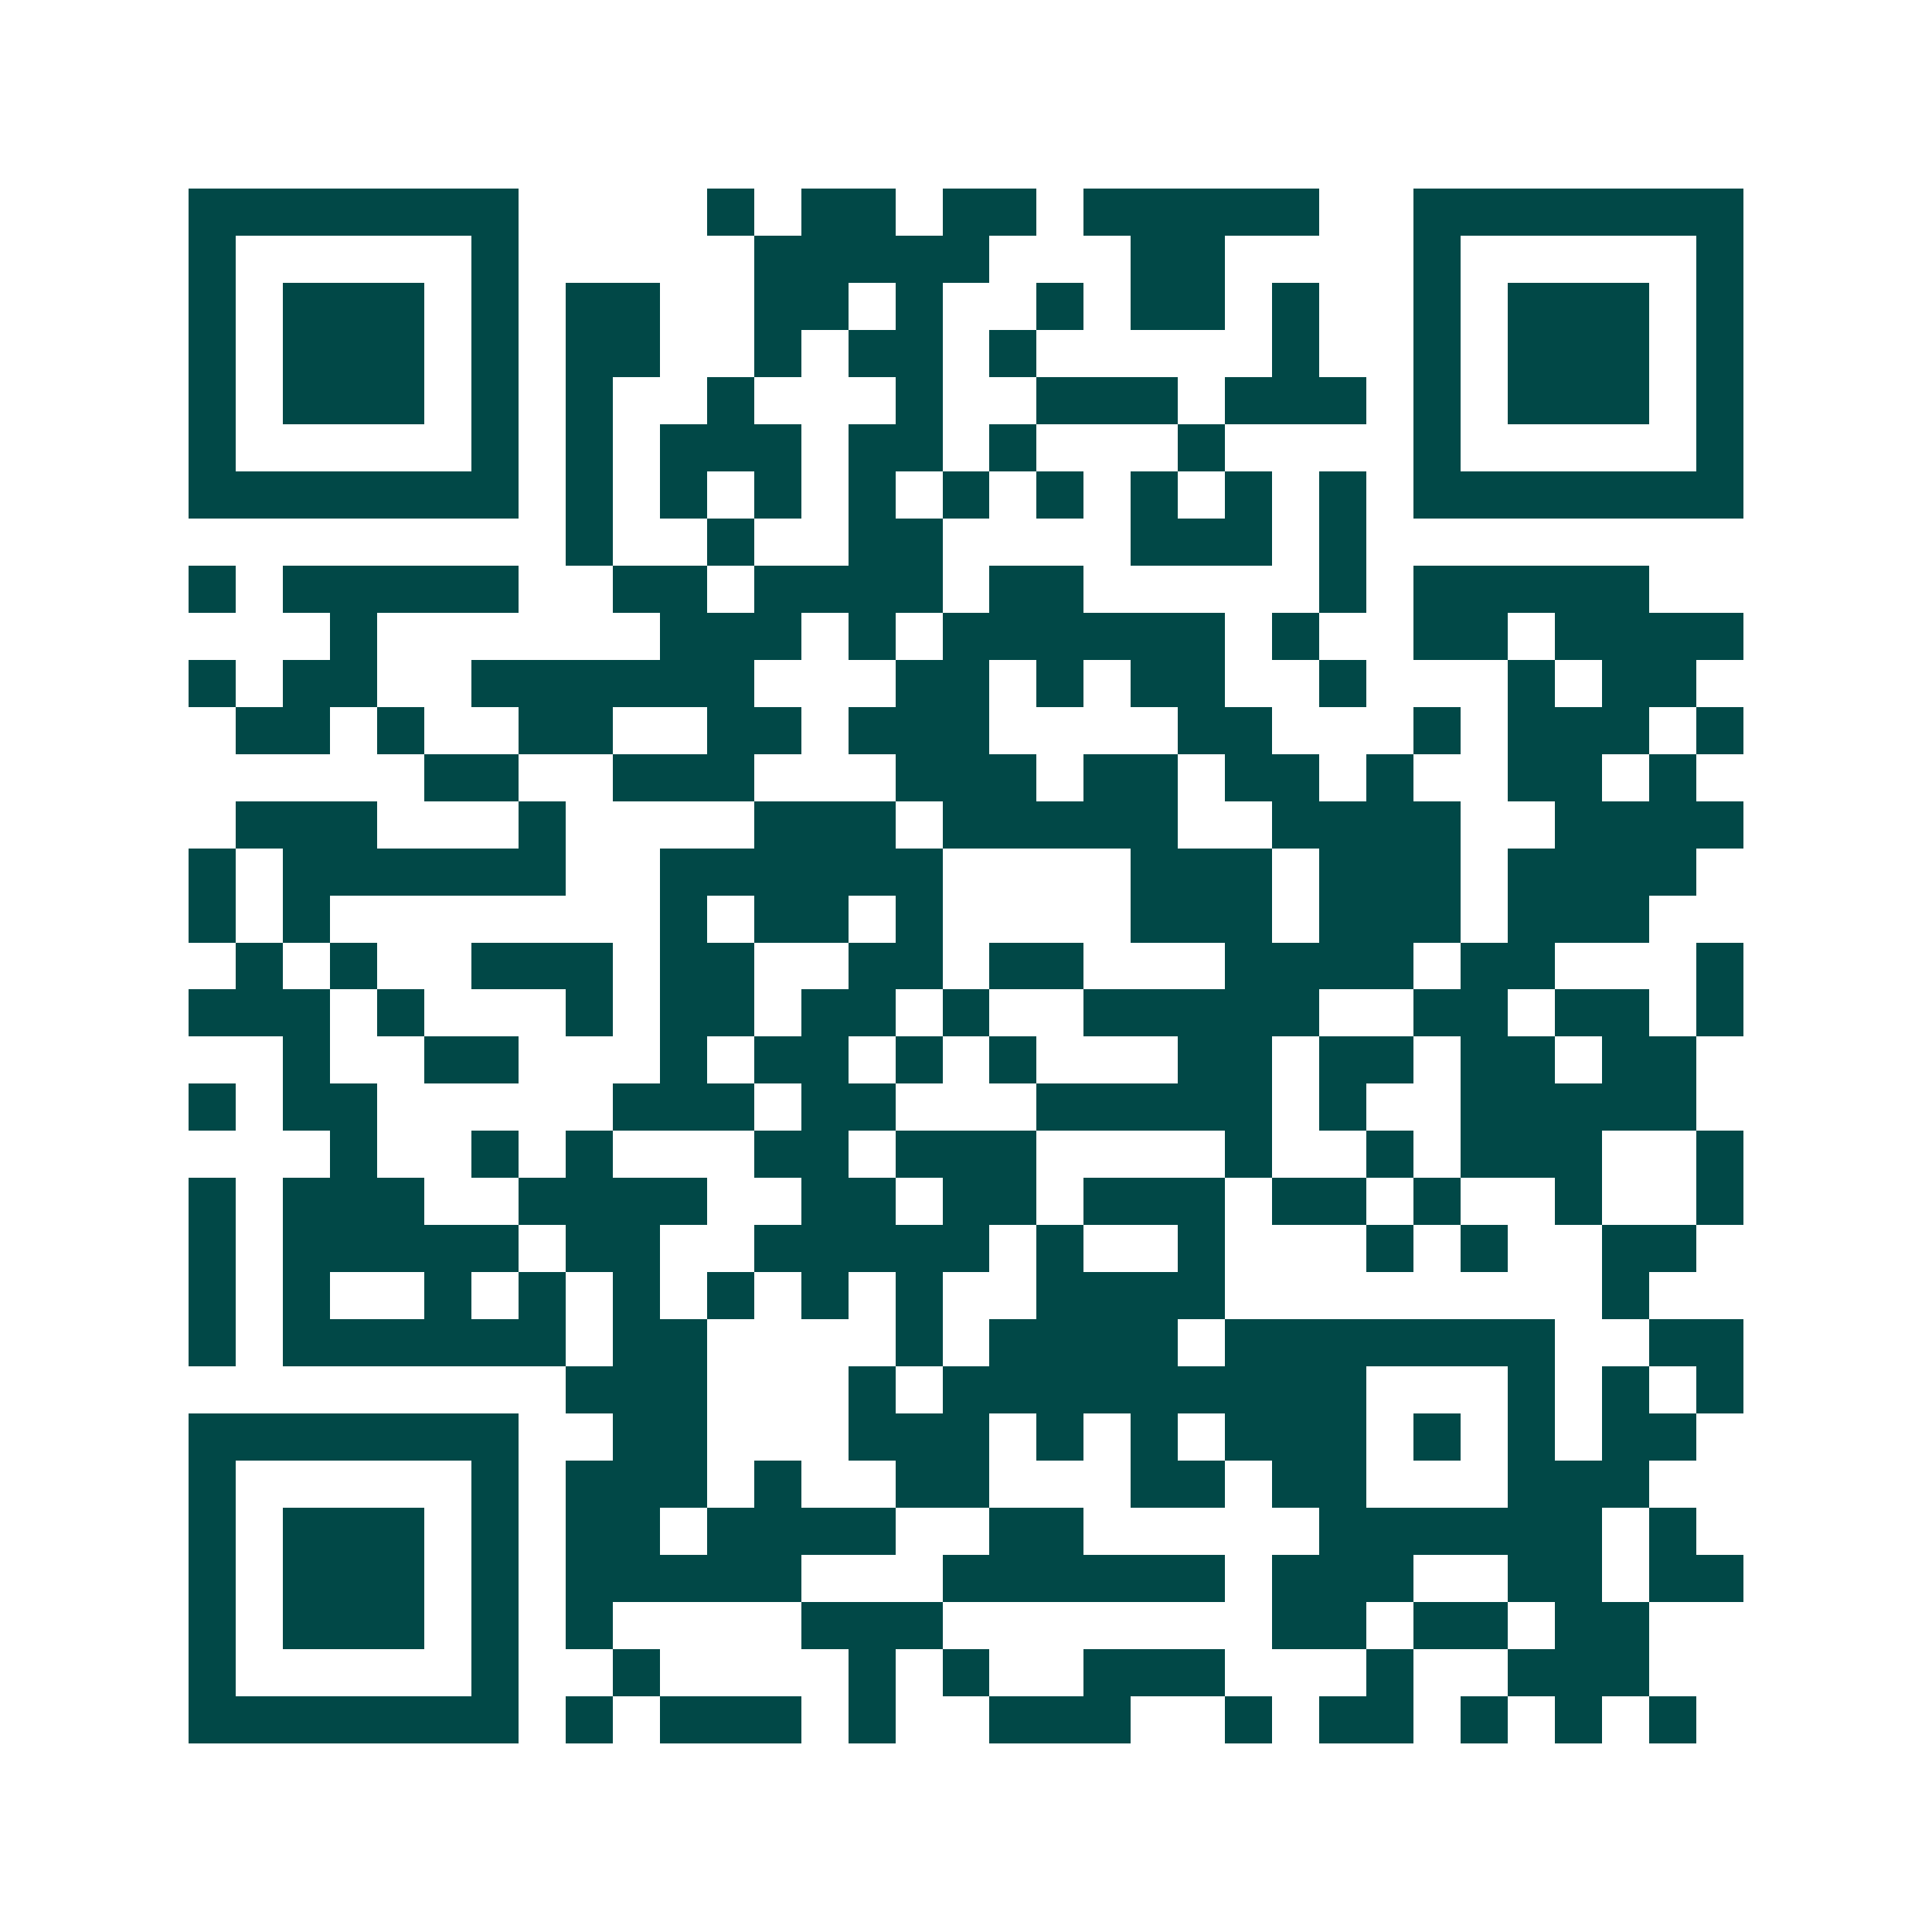 <svg xmlns="http://www.w3.org/2000/svg" width="200" height="200" viewBox="0 0 41 41" shape-rendering="crispEdges"><path fill="#ffffff" d="M0 0h41v41H0z"/><path stroke="#014847" d="M4 4.5h7m4 0h1m1 0h2m1 0h2m1 0h5m2 0h7M4 5.5h1m5 0h1m5 0h5m3 0h2m4 0h1m5 0h1M4 6.5h1m1 0h3m1 0h1m1 0h2m2 0h2m1 0h1m2 0h1m1 0h2m1 0h1m2 0h1m1 0h3m1 0h1M4 7.5h1m1 0h3m1 0h1m1 0h2m2 0h1m1 0h2m1 0h1m5 0h1m2 0h1m1 0h3m1 0h1M4 8.5h1m1 0h3m1 0h1m1 0h1m2 0h1m3 0h1m2 0h3m1 0h3m1 0h1m1 0h3m1 0h1M4 9.5h1m5 0h1m1 0h1m1 0h3m1 0h2m1 0h1m3 0h1m4 0h1m5 0h1M4 10.5h7m1 0h1m1 0h1m1 0h1m1 0h1m1 0h1m1 0h1m1 0h1m1 0h1m1 0h1m1 0h7M12 11.5h1m2 0h1m2 0h2m4 0h3m1 0h1M4 12.5h1m1 0h5m2 0h2m1 0h4m1 0h2m5 0h1m1 0h5M7 13.5h1m6 0h3m1 0h1m1 0h6m1 0h1m2 0h2m1 0h4M4 14.5h1m1 0h2m2 0h6m3 0h2m1 0h1m1 0h2m2 0h1m3 0h1m1 0h2M5 15.5h2m1 0h1m2 0h2m2 0h2m1 0h3m4 0h2m3 0h1m1 0h3m1 0h1M9 16.5h2m2 0h3m3 0h3m1 0h2m1 0h2m1 0h1m2 0h2m1 0h1M5 17.5h3m3 0h1m4 0h3m1 0h5m2 0h4m2 0h4M4 18.5h1m1 0h6m2 0h6m4 0h3m1 0h3m1 0h4M4 19.5h1m1 0h1m7 0h1m1 0h2m1 0h1m4 0h3m1 0h3m1 0h3M5 20.5h1m1 0h1m2 0h3m1 0h2m2 0h2m1 0h2m3 0h4m1 0h2m3 0h1M4 21.5h3m1 0h1m3 0h1m1 0h2m1 0h2m1 0h1m2 0h5m2 0h2m1 0h2m1 0h1M6 22.5h1m2 0h2m3 0h1m1 0h2m1 0h1m1 0h1m3 0h2m1 0h2m1 0h2m1 0h2M4 23.5h1m1 0h2m5 0h3m1 0h2m3 0h5m1 0h1m2 0h5M7 24.5h1m2 0h1m1 0h1m3 0h2m1 0h3m4 0h1m2 0h1m1 0h3m2 0h1M4 25.5h1m1 0h3m2 0h4m2 0h2m1 0h2m1 0h3m1 0h2m1 0h1m2 0h1m2 0h1M4 26.5h1m1 0h5m1 0h2m2 0h5m1 0h1m2 0h1m3 0h1m1 0h1m2 0h2M4 27.5h1m1 0h1m2 0h1m1 0h1m1 0h1m1 0h1m1 0h1m1 0h1m2 0h4m8 0h1M4 28.5h1m1 0h6m1 0h2m4 0h1m1 0h4m1 0h7m2 0h2M12 29.5h3m3 0h1m1 0h9m3 0h1m1 0h1m1 0h1M4 30.5h7m2 0h2m3 0h3m1 0h1m1 0h1m1 0h3m1 0h1m1 0h1m1 0h2M4 31.5h1m5 0h1m1 0h3m1 0h1m2 0h2m3 0h2m1 0h2m3 0h3M4 32.5h1m1 0h3m1 0h1m1 0h2m1 0h4m2 0h2m5 0h6m1 0h1M4 33.5h1m1 0h3m1 0h1m1 0h5m3 0h6m1 0h3m2 0h2m1 0h2M4 34.5h1m1 0h3m1 0h1m1 0h1m4 0h3m7 0h2m1 0h2m1 0h2M4 35.5h1m5 0h1m2 0h1m4 0h1m1 0h1m2 0h3m3 0h1m2 0h3M4 36.5h7m1 0h1m1 0h3m1 0h1m2 0h3m2 0h1m1 0h2m1 0h1m1 0h1m1 0h1"/></svg>
